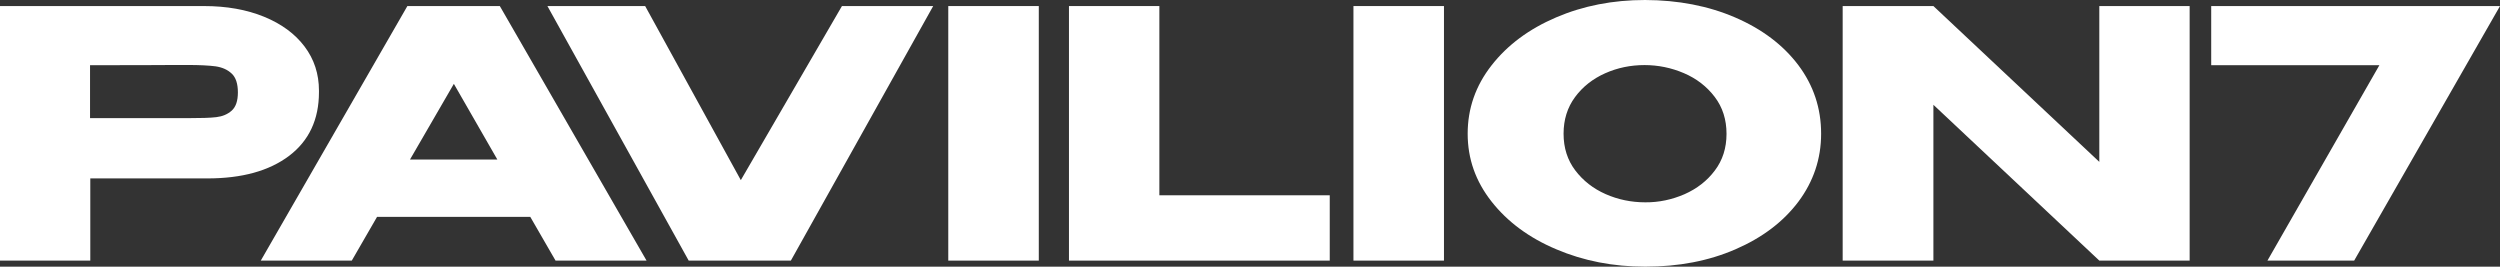 <?xml version="1.0" encoding="UTF-8"?> <svg xmlns="http://www.w3.org/2000/svg" width="1200" height="128" viewBox="0 0 1200 128" fill="none"><rect x="0" y="0" width="1200" height="128" fill="#333333" stroke="none"/><path d="M126.724 8.025C135.08 11.435 141.566 16.198 146.181 22.312C150.796 28.427 153.103 35.483 153.103 43.538V44.185C153.103 57.415 148.301 67.587 138.76 74.819C129.156 82.051 116.122 85.638 99.533 85.638H43.343V125.091H0V2.909H97.911C108.763 2.909 118.367 4.614 126.724 8.025ZM103.774 56.239C106.767 55.886 109.199 54.886 111.195 53.123C113.191 51.359 114.188 48.419 114.188 44.362C114.188 40.187 113.191 37.13 111.195 35.307C109.199 33.425 106.642 32.308 103.462 31.838C100.281 31.426 95.853 31.191 90.178 31.191H84.378C82.071 31.191 77.955 31.191 72.093 31.25C66.231 31.308 56.626 31.308 43.218 31.308V56.709H89.991H90.178C96.29 56.709 100.78 56.592 103.774 56.239Z" fill="white"></path><path d="M310.345 125.091H266.661L254.537 104.1H180.981L168.857 125.091H125.173L195.542 2.909H239.913L310.345 125.091ZM217.853 40.246L196.792 76.583H238.726L217.853 40.246Z" fill="white"></path><path d="M355.595 86.461L404.134 2.909H447.931L379.615 125.091H330.576L262.759 2.909H309.676L355.595 86.461Z" fill="white"></path><path d="M498.621 125.091H455.173V2.909H498.621V125.091Z" fill="white"></path><path d="M556.495 2.909V93.737H638.276V125.091H513.104V2.909H556.495Z" fill="white"></path><path d="M693.104 125.091H649.655V2.909H693.104V125.091Z" fill="white"></path><path d="M832.909 8.396C845.82 13.974 855.925 21.607 863.222 31.295C870.52 41.042 874.138 51.963 874.138 64.176C874.138 76.272 870.458 87.134 863.222 96.822C855.925 106.51 845.882 114.084 833.034 119.662C820.185 125.24 805.777 128 789.747 128C774.34 128 760.119 125.24 747.021 119.662C733.923 114.143 723.569 106.451 715.959 96.763C708.287 87.016 704.482 76.213 704.482 64.176C704.482 52.081 708.287 41.16 715.959 31.354C723.631 21.549 733.923 13.916 746.959 8.338C759.995 2.76 774.216 0 789.622 0C805.527 0.059 819.998 2.818 832.909 8.396ZM808.521 93.24C814.509 90.598 819.436 86.782 823.116 81.85C826.859 76.917 828.73 71.046 828.73 64.235C828.73 57.424 826.859 51.494 823.054 46.503C819.249 41.512 814.322 37.695 808.271 35.112C802.221 32.528 795.922 31.237 789.372 31.237C782.698 31.237 776.399 32.528 770.473 35.171C764.548 37.813 759.683 41.629 756.003 46.62C752.323 51.611 750.514 57.483 750.514 64.176C750.514 70.987 752.385 76.859 756.127 81.791C759.87 86.723 764.735 90.54 770.723 93.182C776.711 95.824 783.073 97.116 789.747 97.116C796.233 97.174 802.533 95.824 808.521 93.24Z" fill="white"></path><path d="M1007.67 77.7V2.909H1051.03V125.091H1007.67L928.034 50.3V125.091H884.482V2.909H928.034L1007.67 77.7ZM928.034 125.091H884.482V2.909L928.034 125.091Z" fill="white"></path><path d="M1200 2.909L1130 125.091H1088.37L1142.1 31.308H1061.38V2.909H1200Z" fill="white"></path></svg> 